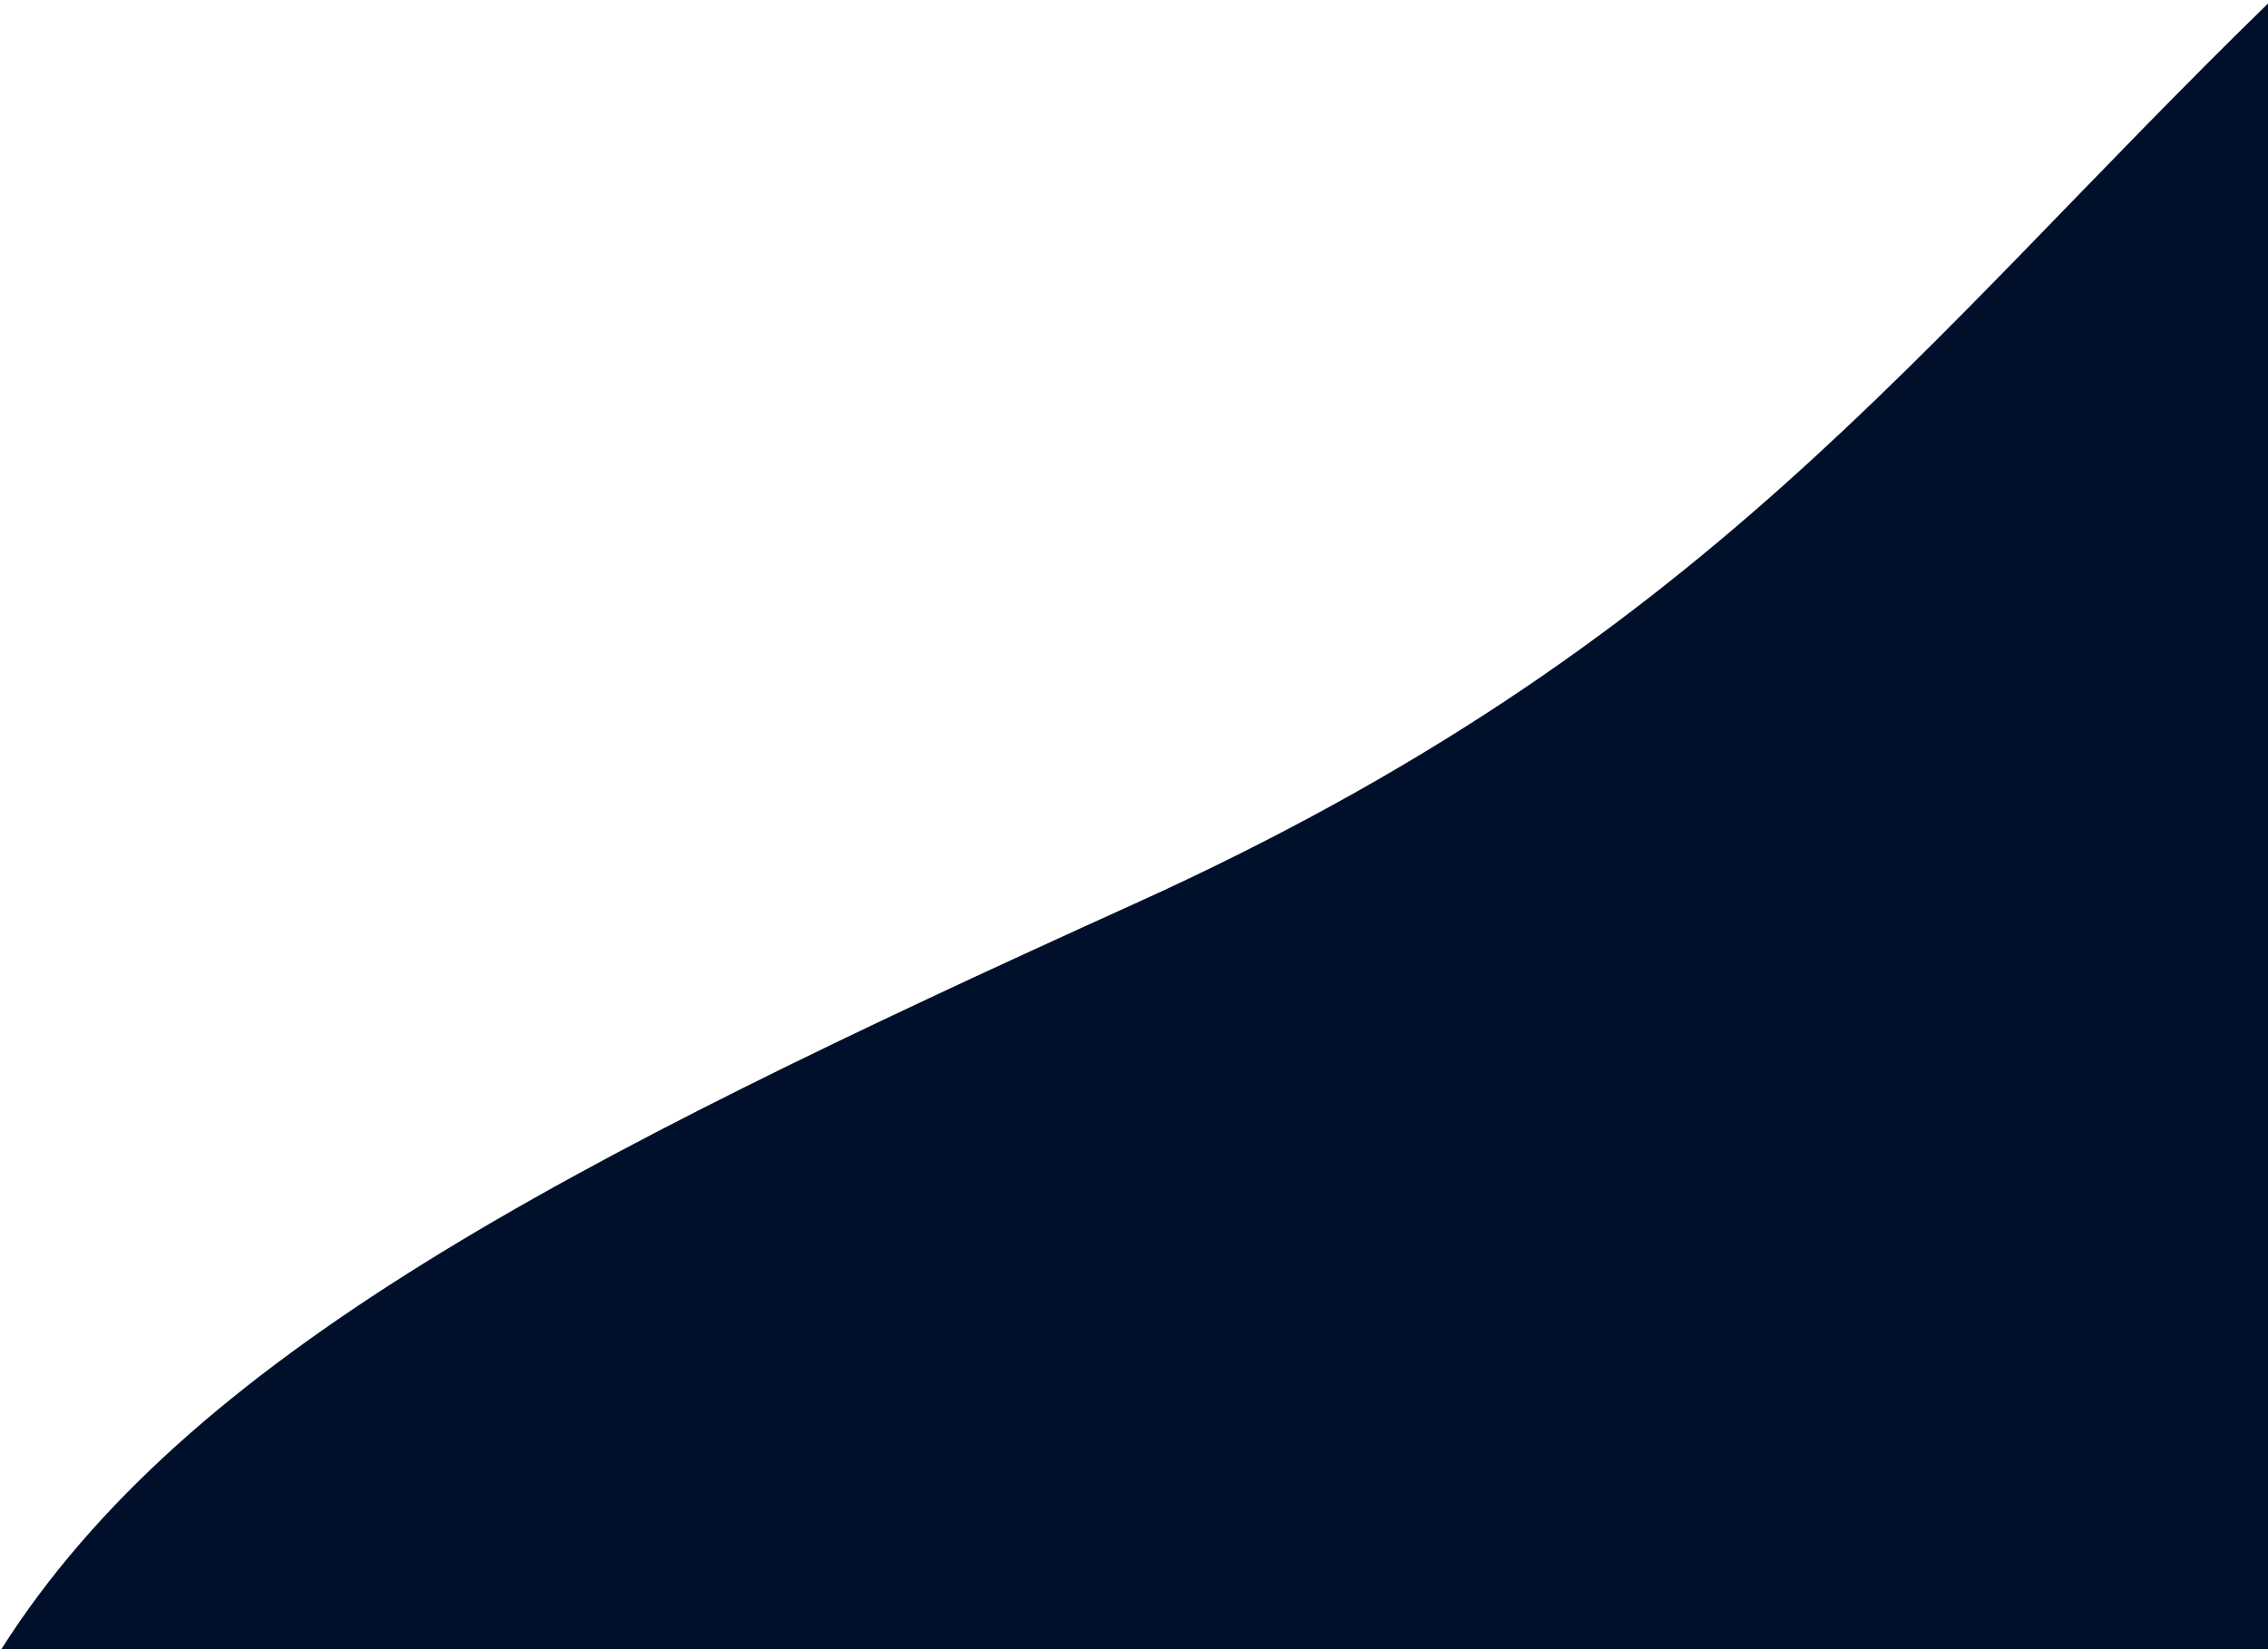 <svg width="950" height="691" viewBox="0 0 950 691" fill="none" xmlns="http://www.w3.org/2000/svg">
<path d="M475.5 378.5C236 487 78.5 568 0.5 691H951V0.5C801.5 146 715 270 475.5 378.5Z" fill="#00102A"/>
</svg>
